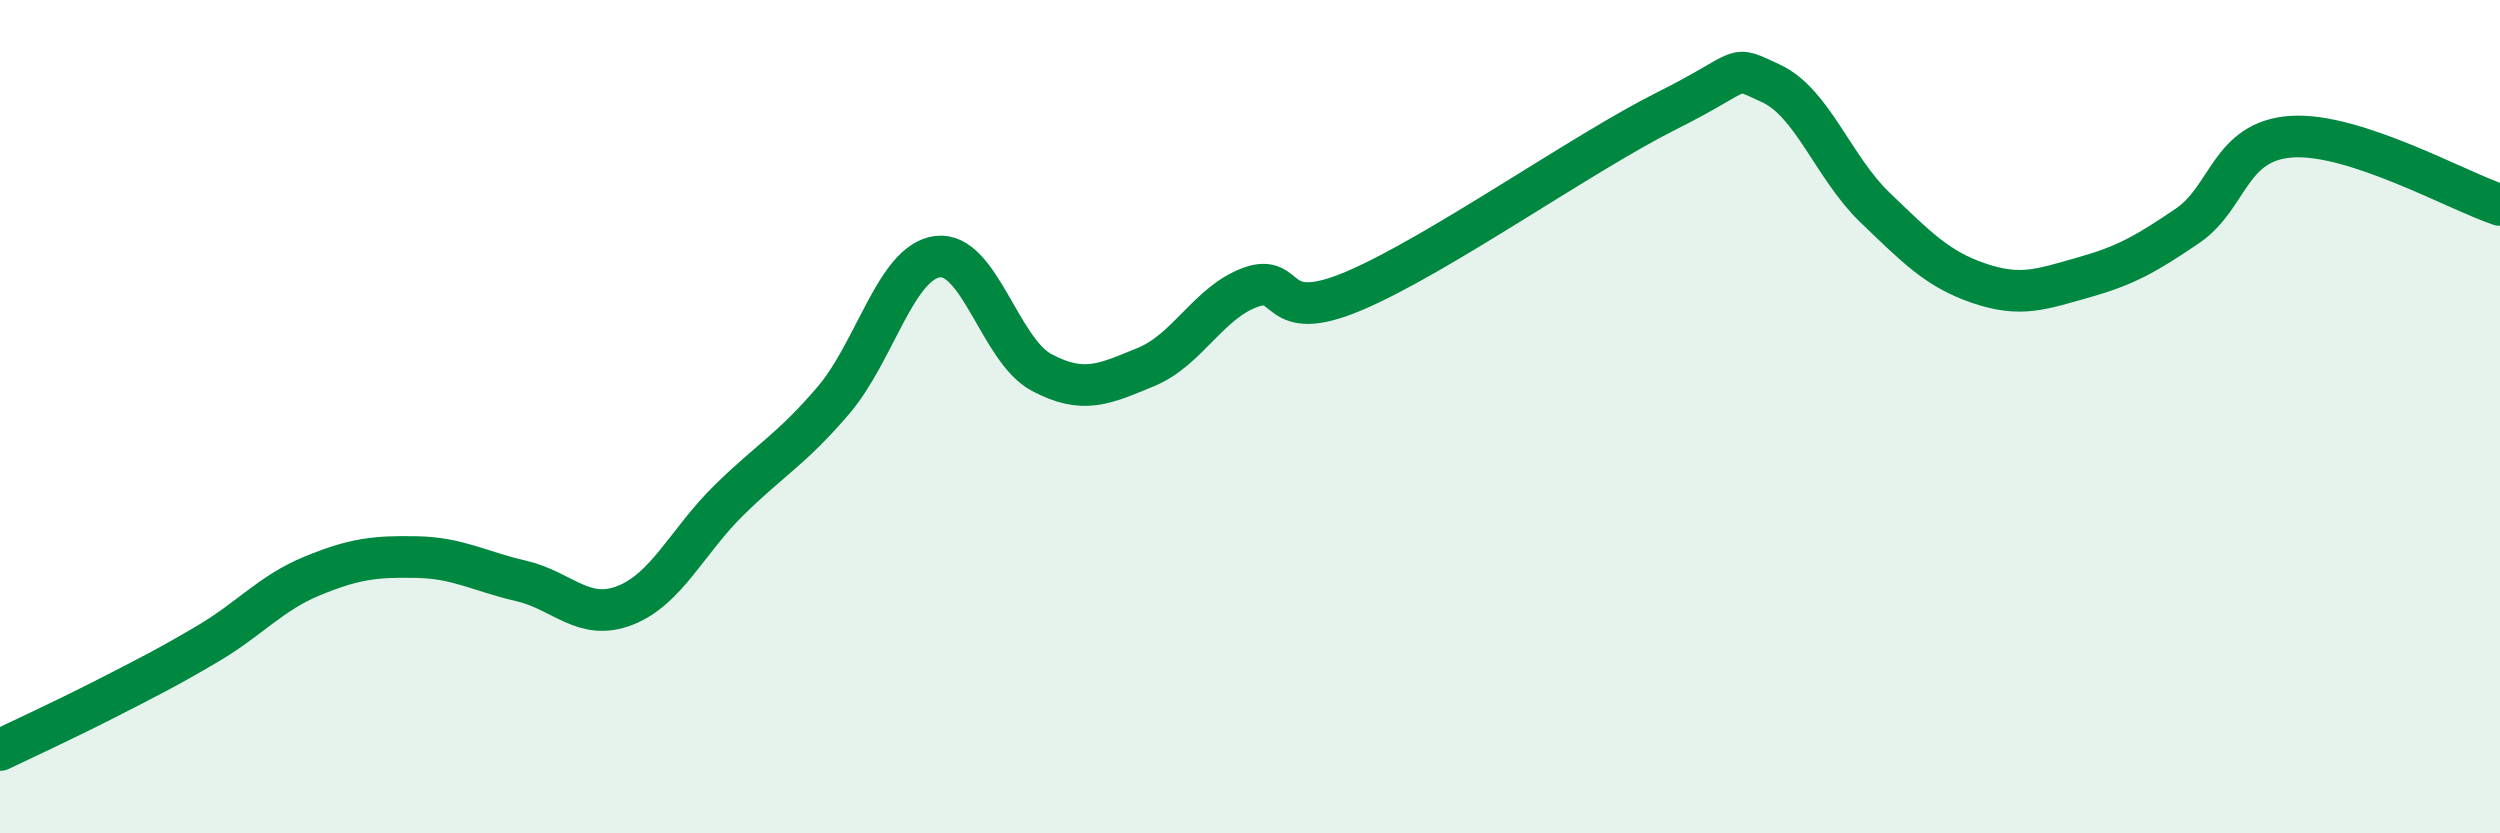 
    <svg width="60" height="20" viewBox="0 0 60 20" xmlns="http://www.w3.org/2000/svg">
      <path
        d="M 0,18 C 0.5,17.76 1.5,17.3 2.5,16.79 C 3.5,16.28 4,16.03 5,15.44 C 6,14.85 6.5,14.23 7.5,13.82 C 8.5,13.41 9,13.35 10,13.37 C 11,13.39 11.5,13.71 12.5,13.94 C 13.5,14.17 14,14.92 15,14.53 C 16,14.14 16.5,12.98 17.5,12 C 18.5,11.02 19,10.78 20,9.61 C 21,8.44 21.5,6.29 22.5,6.16 C 23.5,6.03 24,8.41 25,8.94 C 26,9.47 26.5,9.22 27.5,8.81 C 28.5,8.4 29,7.27 30,6.9 C 31,6.53 30.5,7.83 32.5,6.98 C 34.5,6.13 38,3.66 40,2.66 C 42,1.66 41.5,1.54 42.5,2 C 43.5,2.46 44,4.02 45,4.98 C 46,5.94 46.5,6.46 47.5,6.8 C 48.5,7.14 49,6.94 50,6.66 C 51,6.38 51.5,6.1 52.5,5.42 C 53.5,4.74 53.5,3.38 55,3.28 C 56.5,3.18 59,4.59 60,4.92L60 20L0 20Z"
        fill="#008740"
        opacity="0.1"
        stroke-linecap="round"
        stroke-linejoin="round"
      />
      <path
        d="M 0,18 C 0.5,17.76 1.5,17.3 2.5,16.79 C 3.5,16.28 4,16.03 5,15.44 C 6,14.85 6.5,14.23 7.5,13.82 C 8.5,13.41 9,13.35 10,13.37 C 11,13.39 11.5,13.71 12.5,13.94 C 13.5,14.17 14,14.92 15,14.53 C 16,14.14 16.5,12.98 17.5,12 C 18.5,11.02 19,10.78 20,9.61 C 21,8.44 21.5,6.29 22.5,6.16 C 23.5,6.03 24,8.41 25,8.94 C 26,9.47 26.5,9.22 27.5,8.81 C 28.5,8.4 29,7.27 30,6.9 C 31,6.53 30.5,7.83 32.5,6.98 C 34.5,6.13 38,3.66 40,2.66 C 42,1.66 41.5,1.54 42.5,2 C 43.5,2.46 44,4.02 45,4.98 C 46,5.94 46.5,6.46 47.5,6.8 C 48.5,7.14 49,6.94 50,6.66 C 51,6.38 51.5,6.1 52.5,5.42 C 53.5,4.74 53.5,3.38 55,3.28 C 56.5,3.18 59,4.59 60,4.92"
        stroke="#008740"
        stroke-width="1"
        fill="none"
        stroke-linecap="round"
        stroke-linejoin="round"
      />
    </svg>
  